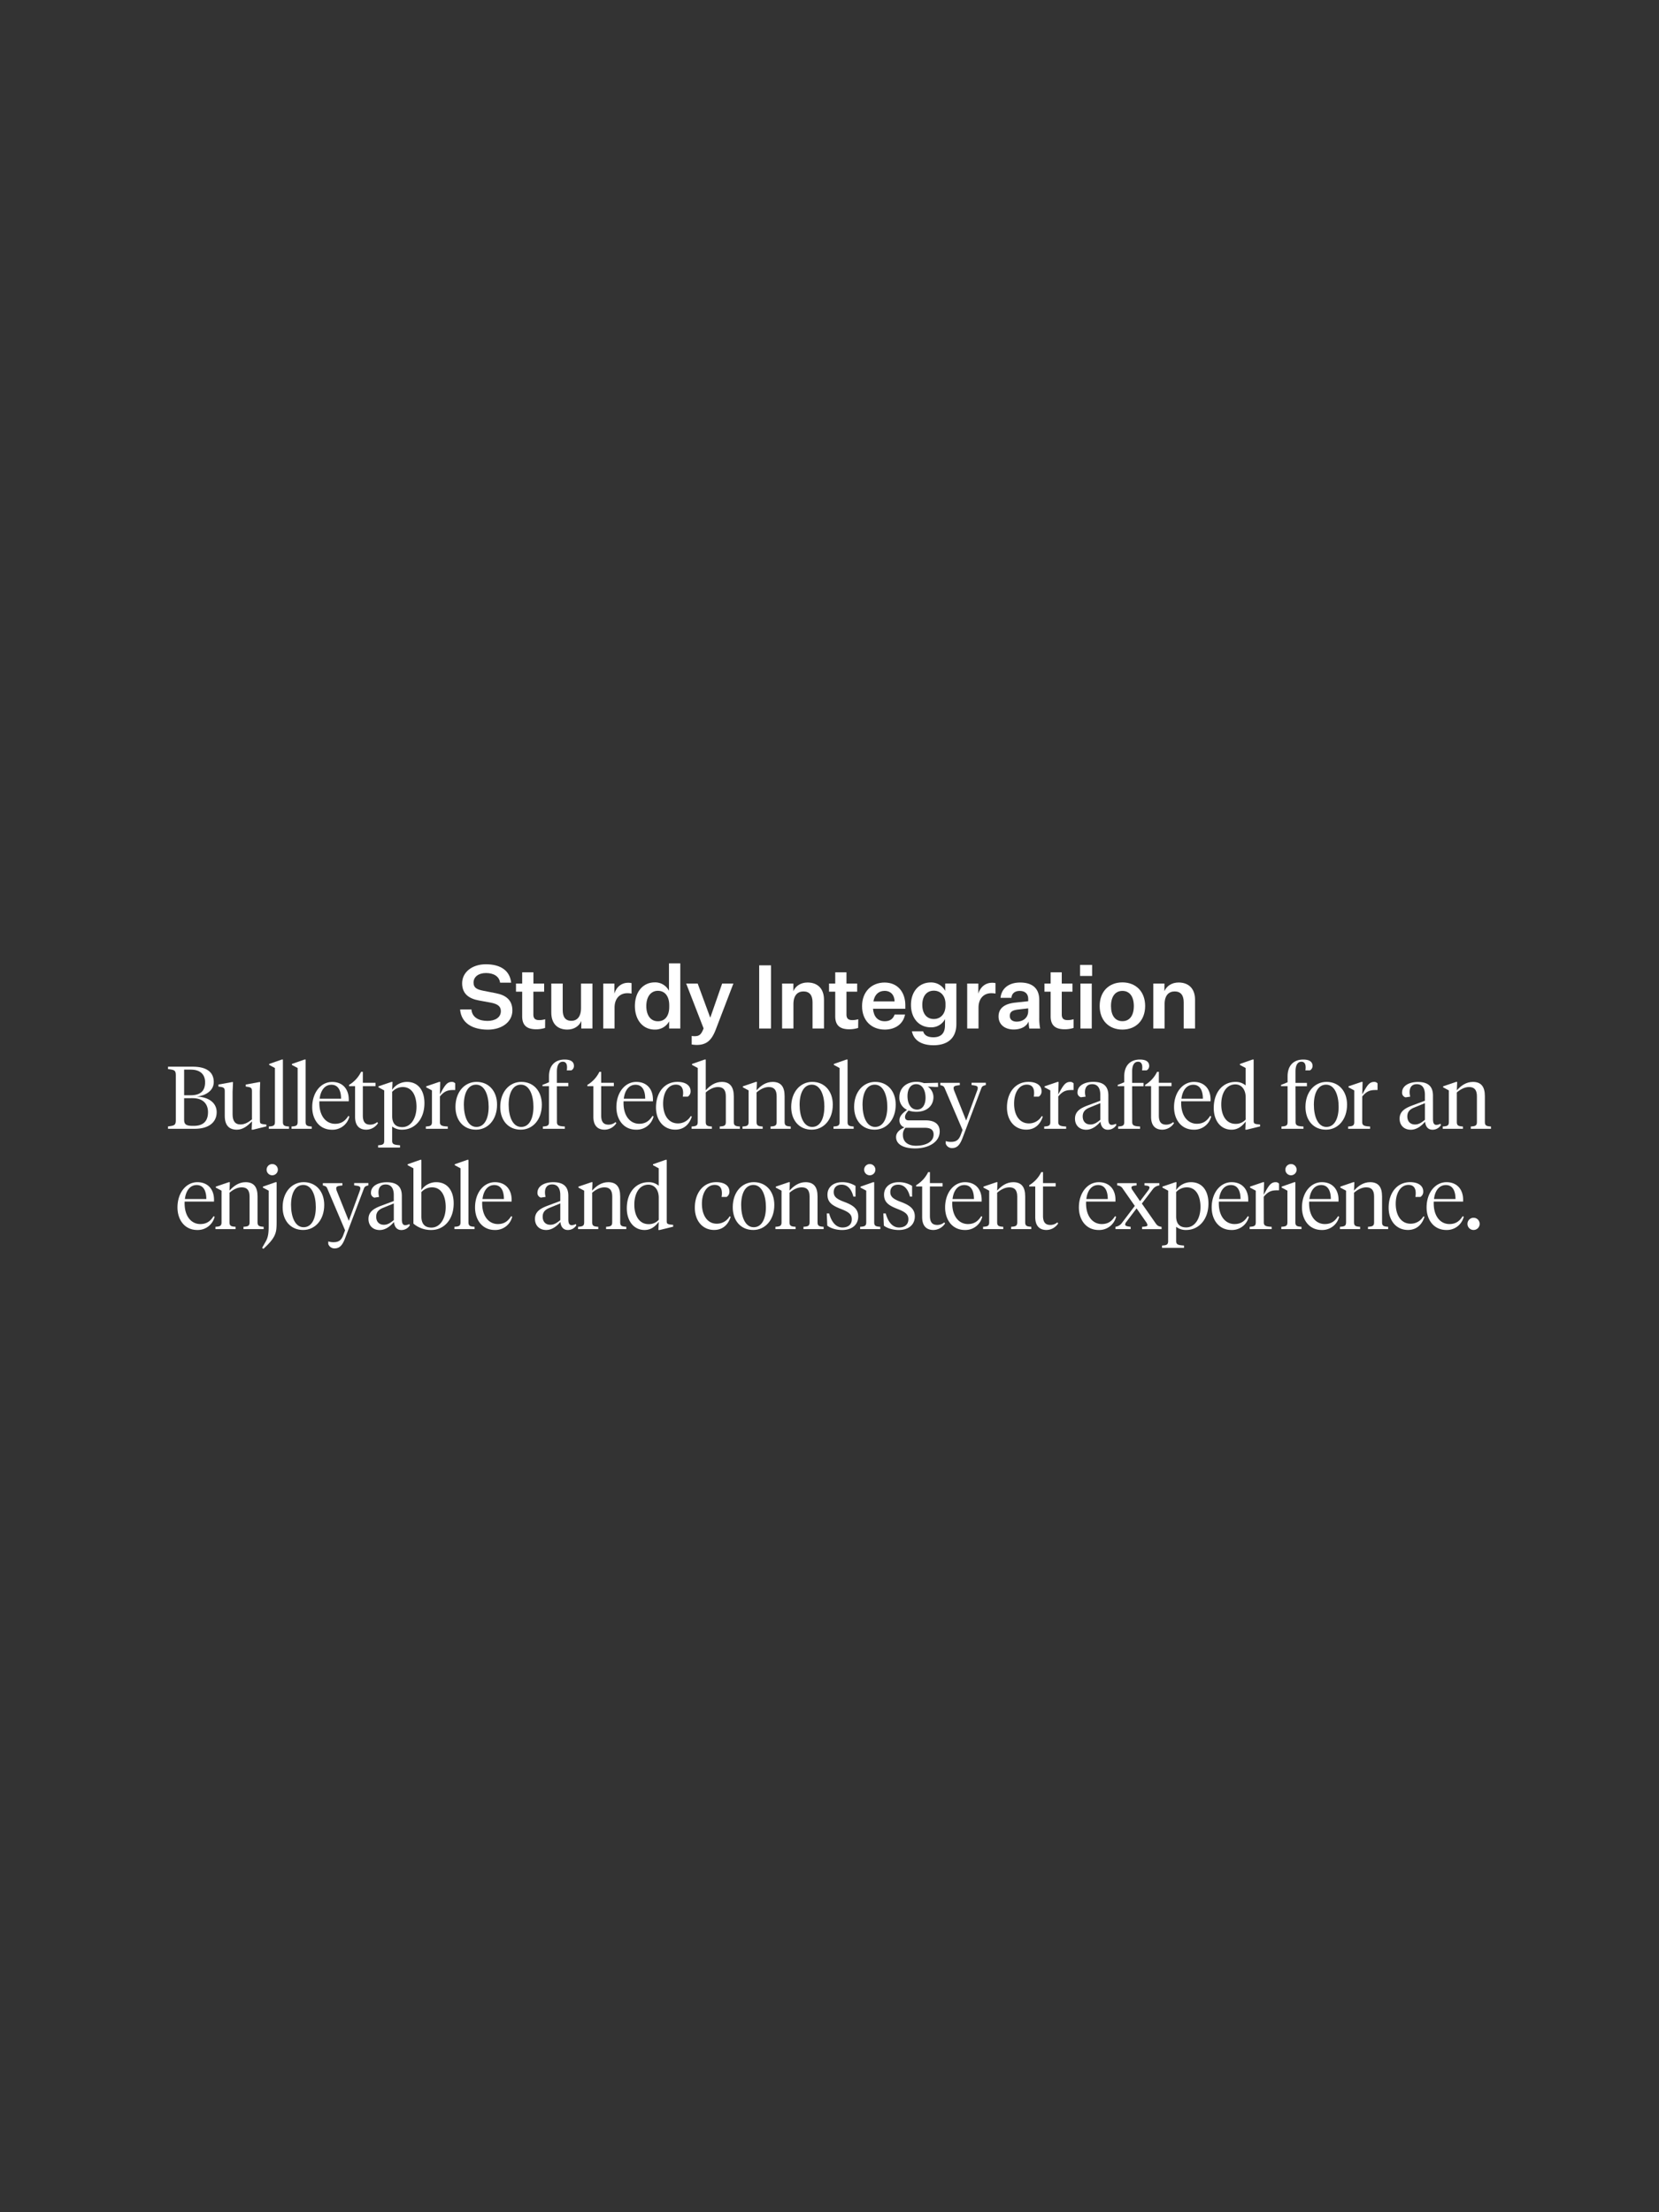 <svg id="Layer_1" data-name="Layer 1" xmlns="http://www.w3.org/2000/svg" viewBox="0 0 1125 1500"><rect x="0" y="0" width="1125" height="1500" fill="#333333" stroke="none"/><defs><style>.cls-1{fill:#fff;}</style></defs><path class="cls-1" d="M319.66,684.43c.54,5.82,5.58,7.8,10.92,7.8,5.1,0,9.06-2.28,9.06-6.6,0-3.12-1.86-4.86-7-5.82l-7.86-1.44c-6.3-1.14-11.4-4.14-11.4-11.64s6.72-12.9,16.08-12.9c10.2,0,16.32,4.44,17.16,12.48h-7.5c-.54-4.2-4.26-6.54-9.6-6.54-5.16,0-8.4,2.7-8.4,6.48,0,3.54,2.22,4.68,6.84,5.58l8.28,1.62c7,1.32,11.22,4.8,11.22,11.7,0,7.8-7.14,13-16.62,13-10.2,0-18.06-4.26-18.84-13.68Z"/><path class="cls-1" d="M369.64,697a19.77,19.77,0,0,1-6.06.9c-6.36,0-9.48-2.7-9.48-8.82V672.43h-4.2v-5.52h4.2v-7.62h7.62v7.62H369v5.52h-7.32v15.42c0,2.88,1.38,3.84,4,3.84a13.84,13.84,0,0,0,4-.6Z"/><path class="cls-1" d="M394.18,697.39v-5.1c-1.44,3.48-4.92,5.82-9.48,5.82-6.84,0-10.86-4.2-10.86-11.58V666.91h7.74v17.94c0,4.86,1.92,7.32,5.88,7.32,3.72,0,6.54-2.58,6.54-8.7V666.91h7.74v30.48Z"/><path class="cls-1" d="M428.26,673.69a15.77,15.77,0,0,0-2.94-.24c-4.68,0-8.58,3.24-8.58,9.84v14.1h-7.68V666.91h7.56v6.84c1.44-4.74,5-7.38,9.36-7.38a9.17,9.17,0,0,1,2.28.24Z"/><path class="cls-1" d="M453.76,692.53a10.79,10.79,0,0,1-9.78,5.58c-8,0-13.44-6.48-13.44-16s5.46-16,13.44-16a10.47,10.47,0,0,1,9.66,5.7V653.23h7.68v44.16h-7.56Zm.06-10.92c0-5.94-2.82-9.78-7.68-9.78s-7.86,4.08-7.86,10.32,2.88,10.32,7.86,10.32,7.68-3.84,7.68-9.78Z"/><path class="cls-1" d="M465.32,666.91h7.8l8.46,23h.12l8-23h7.62l-11.88,31c-2.88,7.62-6.42,10.56-12.84,10.62a24.17,24.17,0,0,1-3.54-.3v-5.82a8.79,8.79,0,0,0,2,.18c3.12,0,4.44-1.08,6.06-5.28Z"/><path class="cls-1" d="M514.82,654.55h8v42.84h-8Z"/><path class="cls-1" d="M538,672.07c1.44-3.48,5-5.88,9.6-5.88,7,0,11.16,4.32,11.16,11.64v19.56H551V679.63c0-4.86-2.1-7.38-6.12-7.38-3.84,0-6.84,2.46-6.84,8.58v16.56h-7.68V666.91H538Z"/><path class="cls-1" d="M581.93,697a19.77,19.77,0,0,1-6.06.9c-6.36,0-9.48-2.7-9.48-8.82V672.43h-4.2v-5.52h4.2v-7.62H574v7.62h7.26v5.52H574v15.42c0,2.88,1.38,3.84,4,3.84a13.84,13.84,0,0,0,4-.6Z"/><path class="cls-1" d="M600,698.11c-8.88,0-15.42-5.94-15.42-15.9s6.66-16,15.24-16c9.54,0,14.1,7.26,14.1,15.36V684H592c.48,5.4,3.24,8.46,8,8.46,3.48,0,5.64-1.62,6.66-4.56h7.08C612.44,694.45,607,698.11,600,698.11ZM592.28,679h14.34c0-3.78-2.16-7.14-6.78-7.14C595.82,671.89,593.12,674.35,592.28,679Z"/><path class="cls-1" d="M640.85,691a10.46,10.46,0,0,1-9.66,5.58c-8,0-13.44-6.12-13.44-15.24,0-8.94,5.4-15.18,13.44-15.18a10.74,10.74,0,0,1,9.78,5.7v-5h7.56v27.48c0,10-6.42,14.4-15.48,14.4-8.22,0-13.5-3.42-14.64-9.48H626c.84,3,3.48,4.08,7,4.08,4.86,0,7.8-2.52,7.8-8Zm.3-10.32c0-5.4-3.24-8.94-7.92-8.94-4.92,0-7.8,3.78-7.8,9.6s2.88,9.6,7.8,9.6c4.68,0,7.92-3.54,7.92-9Z"/><path class="cls-1" d="M675.07,673.69a15.77,15.77,0,0,0-2.94-.24c-4.68,0-8.58,3.24-8.58,9.84v14.1h-7.68V666.91h7.56v6.84c1.44-4.74,5-7.38,9.36-7.38a9.17,9.17,0,0,1,2.28.24Z"/><path class="cls-1" d="M697.54,692.59c-1.44,3.48-5.28,5.46-10.14,5.46-5.94,0-10.26-3.3-10.26-8.82,0-6.12,4.8-8.64,11-9.36l9.12-1v-1.44c0-3.72-2.28-5.52-5.76-5.52s-5.4,1.86-5.64,4.68h-7.38c.66-6.54,5.76-10.38,13.26-10.38,8.28,0,13,3.9,13,11.82v11.76a38.49,38.49,0,0,0,.6,7.62H698A27.35,27.35,0,0,1,697.54,692.59Zm-.3-7v-1.86l-6.78.78c-3.24.42-5.7,1.14-5.7,4.32,0,2.4,1.68,3.9,4.74,3.9C693.46,692.71,697.24,690.37,697.24,685.57Z"/><path class="cls-1" d="M728,697a19.77,19.77,0,0,1-6.06.9c-6.36,0-9.48-2.7-9.48-8.82V672.43h-4.2v-5.52h4.2v-7.62H720v7.62h7.26v5.52H720v15.42c0,2.88,1.38,3.84,4,3.84a13.84,13.84,0,0,0,4-.6Z"/><path class="cls-1" d="M732.42,654.25h8.16v7.5h-8.16Zm.24,12.66h7.68v30.48h-7.68Z"/><path class="cls-1" d="M761.13,698.11c-9,0-15.42-6.06-15.42-16s6.42-16,15.42-16,15.42,6.12,15.42,16S770.13,698.11,761.13,698.11Zm0-5.7c4.92,0,7.74-3.84,7.74-10.26s-2.82-10.26-7.74-10.26-7.74,3.9-7.74,10.26S756.15,692.41,761.13,692.41Z"/><path class="cls-1" d="M789.62,672.07c1.44-3.48,5-5.88,9.6-5.88,7,0,11.16,4.32,11.16,11.64v19.56H802.7V679.63c0-4.86-2.1-7.38-6.12-7.38-3.84,0-6.84,2.46-6.84,8.58v16.56h-7.68V666.91h7.56Z"/><path class="cls-1" d="M113.94,765.39v-1.62c4.44-.54,5.28-.84,5.28-4.26V729.15c0-3.42-.84-3.72-5.28-4.26v-1.62h16.8c9.18,0,14.22,3.54,14.22,10.38,0,6.06-5.76,9.24-11.34,9.9,7.92.3,13.32,4.26,13.32,10.56,0,6.72-5.22,11.28-14.82,11.28Zm10.92-40.14v17.4h4.44c6.72,0,9.78-3,9.78-8.82,0-5.4-3.36-8.58-9.78-8.58Zm0,19.38v14.76c0,3.24,1.74,4,5.88,4h.72c6.66,0,9.6-3.48,9.6-9.3,0-5.28-3.06-9.48-10.44-9.48Z"/><path class="cls-1" d="M176.24,759.57c0,2,.12,2.46,2.82,2.76l1.56.18v1.26L171.56,766h-.9l.24-5.64c-2.88,2.88-6.06,5.64-10.26,5.64-5.16,0-8.22-2.82-8.22-9.36V740c0-2.16-.48-2.76-3.3-3.12l-1-.12v-1.38l9.24-1.68h.66l-.3,6.54v15.3c0,4.38,1.62,6.9,5.34,6.9,3.12,0,5.52-1.62,7.8-3.42V740c0-2.16-.42-2.76-3.3-3.12l-.9-.12v-1.38l9.12-1.68h.66l-.24,6.3Z"/><path class="cls-1" d="M191.84,760.83c0,2.34,1,2.82,4.14,3v1.56H182.3v-1.56c3.18-.18,4.14-.66,4.14-3V724.17l-3.9-2.1v-.66l8.58-3h.72Z"/><path class="cls-1" d="M207.24,760.83c0,2.34,1,2.82,4.14,3v1.56H197.7v-1.56c3.18-.18,4.14-.66,4.14-3V724.17l-3.9-2.1v-.66l8.58-3h.72Z"/><path class="cls-1" d="M236.5,745.47v1.26H216.58C216.16,756.45,221,762,227.2,762c4.32,0,6.9-2,9-5.34l.72.36a11.73,11.73,0,0,1-11.82,9c-8.52,0-13.38-6.9-13.38-15.3,0-9.84,5.76-17.1,13.5-17.1C232.6,733.59,236.5,738.75,236.5,745.47ZM216.76,745h14.52c0-5.4-1.86-9.48-6.54-9.48S217.36,739.65,216.76,745Z"/><path class="cls-1" d="M246.05,734.19h8.58v2.28h-8.58v19.86c0,4.44,1.62,6.24,5,6.24a7.25,7.25,0,0,0,4.74-1.74l.54.72A9.56,9.56,0,0,1,248.4,766c-4.32,0-7.62-2.34-7.62-8.76V736.47H236.7v-.84a21,21,0,0,0,8.16-8.88h1.19Z"/><path class="cls-1" d="M260.54,739.35l-3.9-2.1v-.66l8.82-3h.72l-.24,5.34A12.06,12.06,0,0,1,276,733.59c7.56,0,11.82,5.76,11.82,14.4,0,11.1-6.72,18-15.06,18a10.6,10.6,0,0,1-6.84-2.16v9.6c0,2.46,1.2,2.82,5.34,3.12v1.56H256.4v-1.56c3.18-.18,4.14-.66,4.14-3Zm21.9,11.1c0-6.78-2.52-13.38-9.36-13.38a9.85,9.85,0,0,0-7.14,3.24v16.38c0,5.34,2.58,7.56,6.84,7.56C278.66,764.25,282.44,758.19,282.44,750.45Z"/><path class="cls-1" d="M298.31,760.83c0,2.34,1.38,2.82,5.34,3v1.56H288.77v-1.56c3.18-.18,4.14-.66,4.14-3V739.35l-3.9-2.1v-.66l8.82-3h.72l-.24,8.52c3.3-6.12,4.74-8.52,8.1-8.52a2.81,2.81,0,0,1,2.28,1v4.5h-.84c-3.66,0-6.18.3-9.54,4.38Z"/><path class="cls-1" d="M308.86,750.57c0-10.32,6.3-17,14.28-17,8.4,0,13.92,6.36,13.92,15.42,0,10.32-6.3,17-14.28,17C314.38,766,308.86,759.75,308.86,750.57Zm22.5-.06c0-7.92-2.7-15.06-8.52-15.06-5.34,0-8.28,5.52-8.28,13.62,0,7.92,2.7,15.06,8.52,15.06C328.42,764.13,331.36,758.61,331.36,750.51Z"/><path class="cls-1" d="M339.23,750.57c0-10.32,6.3-17,14.28-17,8.4,0,13.92,6.36,13.92,15.42,0,10.32-6.3,17-14.28,17C344.75,766,339.23,759.75,339.23,750.57Zm22.5-.06c0-7.92-2.7-15.06-8.52-15.06-5.34,0-8.28,5.52-8.28,13.62,0,7.92,2.7,15.06,8.52,15.06C358.79,764.13,361.73,758.61,361.73,750.51Z"/><path class="cls-1" d="M377.68,760.83c0,2.34,1.38,2.82,5.34,3v1.56H368.14v-1.56c3.18-.18,4.14-.66,4.14-3V736.47h-4.44v-.84l4.44-1.8v-4c0-7.38,4.14-11.4,10.62-11.4,4.14,0,6.3,1.5,6.3,4.32a3.34,3.34,0,0,1-1.74,3h-3.12a9.9,9.9,0,0,0,.18-2c0-2.28-.78-3.84-2.88-3.84-2.52,0-4,2.28-4,6.6v7.74h7.74v2.28h-7.74Z"/><path class="cls-1" d="M407.68,734.19h8.58v2.28h-8.58v19.86c0,4.44,1.62,6.24,5,6.24a7.25,7.25,0,0,0,4.74-1.74l.54.72A9.56,9.56,0,0,1,410,766c-4.32,0-7.62-2.34-7.62-8.76V736.47h-4.08v-.84a21,21,0,0,0,8.16-8.88h1.2Z"/><path class="cls-1" d="M442.77,745.47v1.26H422.85c-.42,9.72,4.38,15.24,10.62,15.24,4.32,0,6.9-2,9-5.34l.72.36a11.73,11.73,0,0,1-11.82,9c-8.52,0-13.38-6.9-13.38-15.3,0-9.84,5.76-17.1,13.5-17.1C438.87,733.59,442.77,738.75,442.77,745.47ZM423,745h14.52c0-5.4-1.86-9.48-6.54-9.48S423.63,739.65,423,745Z"/><path class="cls-1" d="M459.66,761.73a9.93,9.93,0,0,0,8.76-5l.72.36c-1.8,5.64-5.7,8.88-11.22,8.88-7.74,0-13.08-6.06-13.08-15.12,0-9.84,5.58-17.28,14.52-17.28,5.64,0,8.94,2.46,8.94,6.36a4.12,4.12,0,0,1-1.92,3.66H463a12.73,12.73,0,0,0,.24-2.52c0-2.88-1-5.64-4.92-5.64-5.4,0-8.64,5.64-8.64,12.78C449.64,756.27,453.48,761.73,459.66,761.73Z"/><path class="cls-1" d="M473.18,724.17l-3.9-2.1v-.66l8.58-3h.72v20.88c2.82-3.12,6.3-5.7,10.92-5.7,5.52,0,8.1,3.36,8.1,9.84v17.4c0,2.34,1,2.82,4.14,3v1.56H488.06v-1.56c3.18-.18,4.14-.66,4.14-3V743.37c0-4.44-1.8-6.3-5.34-6.3-3.06,0-6,1.68-8.28,3.66v20.1c0,2.34,1,2.82,4.14,3v1.56H469v-1.56c3.18-.18,4.14-.66,4.14-3Z"/><path class="cls-1" d="M526.66,743.37c0-4.44-1.8-6.3-5.34-6.3-3.06,0-6,1.68-8.28,3.66v20.1c0,2.34,1,2.82,4.14,3v1.56H503.5v-1.56c3.18-.18,4.14-.66,4.14-3V739.35l-3.9-2.1v-.66l8.82-3h.72l-.24,5.7c2.82-3.12,6.3-5.7,10.92-5.7,5.52,0,8.1,3.18,8.1,9.66v17.58c0,2.34,1,2.82,4.14,3v1.56H522.52v-1.56c3.18-.18,4.14-.66,4.14-3Z"/><path class="cls-1" d="M536.53,750.57c0-10.32,6.3-17,14.28-17,8.4,0,13.92,6.36,13.92,15.42,0,10.32-6.3,17-14.28,17C542.05,766,536.53,759.75,536.53,750.57Zm22.5-.06c0-7.92-2.7-15.06-8.52-15.06-5.34,0-8.28,5.52-8.28,13.62,0,7.92,2.7,15.06,8.52,15.06C556.09,764.13,559,758.61,559,750.51Z"/><path class="cls-1" d="M574.75,760.83c0,2.34,1,2.82,4.14,3v1.56H565.21v-1.56c3.18-.18,4.14-.66,4.14-3V724.17l-3.9-2.1v-.66l8.58-3h.72Z"/><path class="cls-1" d="M579.2,750.57c0-10.32,6.3-17,14.28-17,8.4,0,13.92,6.36,13.92,15.42,0,10.32-6.3,17-14.28,17C584.72,766,579.2,759.75,579.2,750.57Zm22.5-.06c0-7.92-2.7-15.06-8.52-15.06-5.34,0-8.28,5.52-8.28,13.62,0,7.92,2.7,15.06,8.52,15.06C598.76,764.13,601.7,758.61,601.7,750.51Z"/><path class="cls-1" d="M616.11,753c-1.44,1.44-2.4,3-2.4,4.32,0,1.56.84,2.34,2.46,2.34h11.58c5.7,0,9.48,2.34,9.48,7.5,0,7.32-7.68,11.52-16.68,11.52-8,0-12.9-2.82-12.9-7.68,0-3.18,2.58-5.22,5.7-6.54a4.92,4.92,0,0,1-3.42-4.92c0-3.06,2.76-5.22,5.16-7a9,9,0,0,1-5.22-8.46c0-6.6,5-10.56,11.64-10.56a14.77,14.77,0,0,1,5,.9l9.6-.24v2.82h-2.22l-4.74-.24a8.76,8.76,0,0,1,3.84,7c0,6.12-4.56,10.08-11.46,10.08A15.69,15.69,0,0,1,616.11,753Zm-2.1,11.7a6.72,6.72,0,0,0-1.74,4.86c0,4.5,3.24,7.32,8.88,7.32,6.42,0,11.94-2.52,11.94-7.62,0-3.42-2.34-4.56-6.06-4.56Zm13.62-20.34c0-5-2.1-9.24-6.36-9.24-4,0-5.88,3.66-5.88,8,0,5,2.1,9.24,6.42,9.24C625.71,752.43,627.63,748.77,627.63,744.39Z"/><path class="cls-1" d="M662.68,739.35a4.69,4.69,0,0,0,.36-1.62c0-1.44-1.2-1.62-4.2-2v-1.56h9.66v1.56c-2.22.54-2.58,1-3.06,2.22l-12.72,33.66c-1.68,4.38-3.48,6.84-7.08,6.84a4.39,4.39,0,0,1-4.32-3v-1.74a10.57,10.57,0,0,0,3.48.54c3.18,0,5.34-.9,6.78-5l1.14-3.06L640.66,738c-.54-1.26-.84-1.68-3.06-2.22v-1.56h13.26v1.56c-3,.36-4.2.54-4.2,2a5.29,5.29,0,0,0,.36,1.68l8.16,20.34Z"/><path class="cls-1" d="M697.66,761.73a9.93,9.93,0,0,0,8.76-5l.72.36c-1.8,5.64-5.7,8.88-11.22,8.88-7.74,0-13.08-6.06-13.08-15.12,0-9.84,5.58-17.28,14.52-17.28,5.64,0,8.94,2.46,8.94,6.36a4.12,4.12,0,0,1-1.92,3.66H701a12.73,12.73,0,0,0,.24-2.52c0-2.88-1-5.64-4.92-5.64-5.4,0-8.64,5.64-8.64,12.78C687.64,756.27,691.48,761.73,697.66,761.73Z"/><path class="cls-1" d="M717.63,760.83c0,2.34,1.38,2.82,5.34,3v1.56H708.09v-1.56c3.18-.18,4.14-.66,4.14-3V739.35l-3.9-2.1v-.66l8.82-3h.72l-.24,8.52c3.3-6.12,4.74-8.52,8.1-8.52a2.81,2.81,0,0,1,2.28,1v4.5h-.84c-3.66,0-6.18.3-9.54,4.38Z"/><path class="cls-1" d="M751.61,758.73c0,2.64.6,4,2.34,4a6.6,6.6,0,0,0,2.76-.78l.3.9a6.71,6.71,0,0,1-5.76,3.18c-2.94,0-4.68-2.1-5-5.46-2.1,2.46-5.46,5.46-9.66,5.46-4.68,0-7.62-3.06-7.62-7.5,0-5,3.78-7.14,8.52-8.94l8.64-3.24v-4.08c0-4.14-1.56-7.14-5.52-7.14-3.42,0-4.86,2.28-4.86,5.34a12.11,12.11,0,0,0,.42,3.12L733,744a3.2,3.2,0,0,1-2.34-3.3c0-4.5,4.68-7.14,10.74-7.14,6.84,0,10.2,2.94,10.2,9.24Zm-5.46.54V748l-7.2,2.94c-3,1.2-4.74,2.88-4.74,6.06s1.8,5.46,5.22,5.46C741.89,762.45,743.69,761.31,746.15,759.27Z"/><path class="cls-1" d="M767.77,760.83c0,2.34,1.38,2.82,5.34,3v1.56H758.23v-1.56c3.18-.18,4.14-.66,4.14-3V736.47h-4.44v-.84l4.44-1.8v-4c0-7.38,4.14-11.4,10.62-11.4,4.14,0,6.3,1.5,6.3,4.32a3.34,3.34,0,0,1-1.74,3h-3.12a9.9,9.9,0,0,0,.18-2c0-2.28-.78-3.84-2.88-3.84-2.52,0-4,2.28-4,6.6v7.74h7.74v2.28h-7.74Z"/><path class="cls-1" d="M785.83,734.19h8.58v2.28h-8.58v19.86c0,4.44,1.62,6.24,5,6.24a7.25,7.25,0,0,0,4.74-1.74l.54.72a9.56,9.56,0,0,1-7.92,4.44c-4.32,0-7.62-2.34-7.62-8.76V736.47h-4.08v-.84a21,21,0,0,0,8.16-8.88h1.2Z"/><path class="cls-1" d="M820.91,745.47v1.26H801c-.42,9.72,4.38,15.24,10.62,15.24,4.32,0,6.89-2,9-5.34l.71.36a11.73,11.73,0,0,1-11.81,9c-8.52,0-13.38-6.9-13.38-15.3,0-9.84,5.76-17.1,13.5-17.1C817,733.59,820.91,738.75,820.91,745.47ZM801.18,745H815.7c0-5.4-1.87-9.48-6.54-9.48S801.78,739.65,801.18,745Z"/><path class="cls-1" d="M840.82,722.07v-.66l8.58-3h.72v41.16c0,2,.12,2.46,2.82,2.76l1.56.18v1.26L845.38,766h-.9l.24-5.52c-2.4,3.12-5.28,5.52-9.6,5.52-7.44,0-12.06-6.24-12.06-14.7,0-10.92,6.3-17.7,14.64-17.7a10.19,10.19,0,0,1,7,2.4V724.17Zm-12.66,26.82c0,7.32,3.3,13.14,9.66,13.14a8.88,8.88,0,0,0,6.9-2.94v-15c0-5.46-2.94-8.82-7-8.82C831.88,735.27,828.16,740.73,828.16,748.89Z"/><path class="cls-1" d="M878.56,760.83c0,2.34,1.38,2.82,5.34,3v1.56H869v-1.56c3.18-.18,4.14-.66,4.14-3V736.47h-4.44v-.84l4.44-1.8v-4c0-7.38,4.14-11.4,10.62-11.4,4.14,0,6.3,1.5,6.3,4.32a3.34,3.34,0,0,1-1.74,3h-3.12a9.9,9.9,0,0,0,.18-2c0-2.28-.78-3.84-2.88-3.84-2.52,0-4,2.28-4,6.6v7.74h7.74v2.28h-7.74Z"/><path class="cls-1" d="M885.26,750.57c0-10.32,6.3-17,14.28-17,8.4,0,13.92,6.36,13.92,15.42,0,10.32-6.3,17-14.28,17C890.78,766,885.26,759.75,885.26,750.57Zm22.5-.06c0-7.92-2.7-15.06-8.52-15.06-5.34,0-8.28,5.52-8.28,13.62,0,7.92,2.7,15.06,8.52,15.06C904.82,764.13,907.76,758.61,907.76,750.51Z"/><path class="cls-1" d="M923.74,760.83c0,2.34,1.38,2.82,5.34,3v1.56H914.2v-1.56c3.18-.18,4.14-.66,4.14-3V739.35l-3.9-2.1v-.66l8.82-3H924l-.24,8.52c3.3-6.12,4.74-8.52,8.1-8.52a2.81,2.81,0,0,1,2.28,1v4.5h-.84c-3.66,0-6.18.3-9.54,4.38Z"/><path class="cls-1" d="M971.74,758.73c0,2.64.6,4,2.34,4a6.6,6.6,0,0,0,2.76-.78l.3.9a6.71,6.71,0,0,1-5.76,3.18c-2.94,0-4.68-2.1-5-5.46-2.1,2.46-5.46,5.46-9.66,5.46-4.68,0-7.62-3.06-7.62-7.5,0-5,3.78-7.14,8.52-8.94l8.64-3.24v-4.08c0-4.14-1.56-7.14-5.52-7.14-3.42,0-4.86,2.28-4.86,5.34a12.11,12.11,0,0,0,.42,3.12l-3.18.48a3.2,3.2,0,0,1-2.34-3.3c0-4.5,4.68-7.14,10.74-7.14,6.84,0,10.2,2.94,10.2,9.24Zm-5.46.54V748l-7.2,2.94c-3,1.2-4.74,2.88-4.74,6.06s1.8,5.46,5.22,5.46C962,762.45,963.82,761.31,966.28,759.27Z"/><path class="cls-1" d="M1001.52,743.37c0-4.44-1.8-6.3-5.34-6.3-3.06,0-6,1.68-8.28,3.66v20.1c0,2.34,1,2.82,4.14,3v1.56H978.36v-1.56c3.18-.18,4.14-.66,4.14-3V739.35l-3.9-2.1v-.66l8.82-3h.72l-.24,5.7c2.82-3.12,6.3-5.7,10.92-5.7,5.52,0,8.1,3.18,8.1,9.66v17.58c0,2.34,1,2.82,4.14,3v1.56H997.38v-1.56c3.18-.18,4.14-.66,4.14-3Z"/><path class="cls-1" d="M145.13,813.47v1.26H125.21c-.42,9.72,4.38,15.24,10.62,15.24,4.32,0,6.9-2,9-5.34l.72.36a11.73,11.73,0,0,1-11.82,9c-8.52,0-13.38-6.9-13.38-15.3,0-9.84,5.76-17.1,13.5-17.1C141.23,801.59,145.13,806.75,145.13,813.47ZM125.39,813h14.52c0-5.4-1.86-9.48-6.54-9.48S126,807.65,125.39,813Z"/><path class="cls-1" d="M169.25,811.37c0-4.44-1.8-6.3-5.34-6.3-3.06,0-6,1.68-8.28,3.66v20.1c0,2.34,1,2.82,4.14,3v1.56H146.09v-1.56c3.18-.18,4.14-.66,4.14-3V807.35l-3.9-2.1v-.66l8.82-3h.72l-.24,5.7c2.82-3.12,6.3-5.7,10.92-5.7,5.52,0,8.1,3.18,8.1,9.66v17.58c0,2.34,1,2.82,4.14,3v1.56H165.11v-1.56c3.18-.18,4.14-.66,4.14-3Z"/><path class="cls-1" d="M178.28,805.25v-.66l8.58-3h.72v26.76c0,5.34-.3,7.08-1.56,9.72-1.5,3-4.26,5.82-7.38,8.7l-.9-.66,2.46-4.32c1.92-3.36,2-6.78,2-11.52V807.35Zm2.52-12.18a3.81,3.81,0,1,1,3.78,3.84A3.82,3.82,0,0,1,180.8,793.07Z"/><path class="cls-1" d="M191.66,818.57c0-10.32,6.3-17,14.28-17,8.4,0,13.92,6.36,13.92,15.42,0,10.32-6.3,17-14.28,17C197.18,834,191.66,827.75,191.66,818.57Zm22.5-.06c0-7.92-2.7-15.06-8.52-15.06-5.34,0-8.28,5.52-8.28,13.62,0,7.92,2.7,15.06,8.52,15.06C211.22,832.13,214.16,826.61,214.16,818.51Z"/><path class="cls-1" d="M244,807.35a4.69,4.69,0,0,0,.36-1.62c0-1.44-1.2-1.62-4.2-2v-1.56h9.66v1.56c-2.22.54-2.58,1-3.06,2.22L234,839.63c-1.68,4.38-3.48,6.84-7.08,6.84a4.39,4.39,0,0,1-4.32-3v-1.74a10.57,10.57,0,0,0,3.48.54c3.18,0,5.34-.9,6.78-5l1.14-3.06L222,806c-.54-1.26-.84-1.68-3.06-2.22v-1.56h13.26v1.56c-3,.36-4.2.54-4.2,2a5.29,5.29,0,0,0,.36,1.68l8.16,20.34Z"/><path class="cls-1" d="M272.51,826.73c0,2.64.6,4,2.34,4a6.6,6.6,0,0,0,2.76-.78l.3.9a6.71,6.71,0,0,1-5.76,3.18c-2.94,0-4.68-2.1-5-5.46-2.1,2.46-5.46,5.46-9.66,5.46-4.68,0-7.62-3.06-7.62-7.5,0-5,3.78-7.14,8.52-8.94l8.64-3.24v-4.08c0-4.14-1.56-7.14-5.52-7.14-3.42,0-4.86,2.28-4.86,5.34a12.11,12.11,0,0,0,.42,3.12l-3.18.48a3.2,3.2,0,0,1-2.34-3.3c0-4.5,4.68-7.14,10.74-7.14,6.84,0,10.2,2.94,10.2,9.24Zm-5.46.54V816l-7.2,2.94c-3,1.2-4.74,2.88-4.74,6.06s1.8,5.46,5.22,5.46C262.79,830.45,264.59,829.31,267.05,827.27Z"/><path class="cls-1" d="M276.45,790.07v-.66l8.58-3h.72v20.52a12.06,12.06,0,0,1,10.08-5.34c7.56,0,11.82,5.76,11.82,14.4,0,11.1-6.72,18-15.06,18a18.14,18.14,0,0,1-12.24-4.32v-37.5Zm25.8,28.38c0-6.78-2.52-13.38-9.36-13.38a9.85,9.85,0,0,0-7.14,3.24v16.5c0,5.34,2.58,7.56,6.84,7.56C298.47,832.37,302.25,826.19,302.25,818.45Z"/><path class="cls-1" d="M317.68,828.83c0,2.34,1,2.82,4.14,3v1.56H308.14v-1.56c3.18-.18,4.14-.66,4.14-3V792.17l-3.9-2.1v-.66l8.58-3h.72Z"/><path class="cls-1" d="M346.94,813.47v1.26H327c-.42,9.72,4.38,15.24,10.62,15.24,4.32,0,6.9-2,9-5.34l.72.36a11.73,11.73,0,0,1-11.82,9c-8.52,0-13.38-6.9-13.38-15.3,0-9.84,5.76-17.1,13.5-17.1C343,801.59,346.94,806.75,346.94,813.47ZM327.2,813h14.52c0-5.4-1.86-9.48-6.54-9.48S327.8,807.65,327.2,813Z"/><path class="cls-1" d="M385.4,826.73c0,2.64.6,4,2.34,4a6.6,6.6,0,0,0,2.76-.78l.3.9A6.71,6.71,0,0,1,385,834c-2.94,0-4.68-2.1-5-5.46C378,831,374.6,834,370.4,834c-4.68,0-7.62-3.06-7.62-7.5,0-5,3.78-7.14,8.52-8.94l8.64-3.24v-4.08c0-4.14-1.56-7.14-5.52-7.14-3.42,0-4.86,2.28-4.86,5.34a12.11,12.11,0,0,0,.42,3.12l-3.18.48a3.2,3.2,0,0,1-2.34-3.3c0-4.5,4.68-7.14,10.74-7.14,6.84,0,10.2,2.94,10.2,9.24Zm-5.46.54V816l-7.2,2.94c-3,1.2-4.74,2.88-4.74,6.06s1.8,5.46,5.22,5.46C375.68,830.45,377.48,829.31,379.94,827.27Z"/><path class="cls-1" d="M415.18,811.37c0-4.44-1.8-6.3-5.34-6.3-3.06,0-6,1.68-8.28,3.66v20.1c0,2.34,1,2.82,4.14,3v1.56H392v-1.56c3.18-.18,4.14-.66,4.14-3V807.35l-3.9-2.1v-.66l8.82-3h.72l-.24,5.7c2.82-3.12,6.3-5.7,10.92-5.7,5.52,0,8.1,3.18,8.1,9.66v17.58c0,2.34,1,2.82,4.14,3v1.56H411v-1.56c3.18-.18,4.14-.66,4.14-3Z"/><path class="cls-1" d="M442.81,790.07v-.66l8.58-3h.72v41.16c0,2,.12,2.46,2.82,2.76l1.56.18v1.26L447.37,834h-.9l.24-5.52c-2.4,3.12-5.28,5.52-9.6,5.52-7.44,0-12.06-6.24-12.06-14.7,0-10.92,6.3-17.7,14.64-17.7a10.19,10.19,0,0,1,7,2.4V792.17Zm-12.66,26.82c0,7.32,3.3,13.14,9.66,13.14a8.88,8.88,0,0,0,6.9-2.94v-15c0-5.46-2.94-8.82-7-8.82C433.87,803.27,430.15,808.73,430.15,816.89Z"/><path class="cls-1" d="M486,829.73a9.93,9.93,0,0,0,8.76-5l.72.36c-1.8,5.64-5.7,8.88-11.22,8.88-7.74,0-13.08-6.06-13.08-15.12,0-9.84,5.58-17.28,14.52-17.28,5.64,0,8.94,2.46,8.94,6.36a4.12,4.12,0,0,1-1.92,3.66h-3.42a12.73,12.73,0,0,0,.24-2.52c0-2.88-1-5.64-4.92-5.64-5.4,0-8.64,5.64-8.64,12.78C476,824.27,479.83,829.73,486,829.73Z"/><path class="cls-1" d="M496.89,818.57c0-10.32,6.3-17,14.27-17,8.41,0,13.92,6.36,13.92,15.42,0,10.32-6.29,17-14.27,17C502.41,834,496.89,827.75,496.89,818.57Zm22.49-.06c0-7.92-2.69-15.06-8.51-15.06-5.34,0-8.28,5.52-8.28,13.62,0,7.92,2.7,15.06,8.52,15.06C516.45,832.13,519.38,826.61,519.38,818.51Z"/><path class="cls-1" d="M549,811.37c0-4.44-1.8-6.3-5.34-6.3-3.06,0-6,1.68-8.28,3.66v20.1c0,2.34,1,2.82,4.14,3v1.56H525.83v-1.56c3.18-.18,4.14-.66,4.14-3V807.35l-3.9-2.1v-.66l8.82-3h.72l-.24,5.7c2.82-3.12,6.3-5.7,10.92-5.7,5.52,0,8.1,3.18,8.1,9.66v17.58c0,2.34,1,2.82,4.14,3v1.56H544.85v-1.56c3.18-.18,4.14-.66,4.14-3Z"/><path class="cls-1" d="M561,831.05l-.36-8.28h1.62c1.5,5.46,4.38,9.54,9.06,9.54,3.54,0,6.3-1.8,6.3-5.58,0-3.48-2.22-5-7.56-7.08-6-2.34-8.94-4.56-8.94-9.6s3.9-8.46,9.9-8.46a16.51,16.51,0,0,1,9.12,2.52v7.26h-1.44c-1.2-4.62-3.6-8.1-8-8.1-3.48,0-5.34,2.1-5.34,5,0,3.12,1.92,4.74,7.26,6.72,5.76,2.16,9.36,4.62,9.36,9.78,0,5.76-4.32,9.24-10.92,9.24C567,834,563.18,832.79,561,831.05Z"/><path class="cls-1" d="M592.81,828.83c0,2.34,1,2.82,4.14,3v1.56H583.27v-1.56c3.18-.18,4.14-.66,4.14-3V807.35l-3.9-2.1v-.66l8.58-3h.72ZM586,793.07a3.81,3.81,0,1,1,3.78,3.84A3.82,3.82,0,0,1,586,793.07Z"/><path class="cls-1" d="M599.37,831.05l-.36-8.28h1.62c1.5,5.46,4.38,9.54,9.06,9.54,3.54,0,6.3-1.8,6.3-5.58,0-3.48-2.22-5-7.56-7.08-6-2.34-8.94-4.56-8.94-9.6s3.9-8.46,9.9-8.46a16.51,16.51,0,0,1,9.12,2.52v7.26h-1.44c-1.2-4.62-3.6-8.1-8-8.1-3.48,0-5.34,2.1-5.34,5,0,3.12,1.92,4.74,7.26,6.72,5.76,2.16,9.36,4.62,9.36,9.78,0,5.76-4.32,9.24-10.92,9.24C605.37,834,601.59,832.79,599.37,831.05Z"/><path class="cls-1" d="M630.59,802.19h8.58v2.28h-8.58v19.86c0,4.44,1.62,6.24,5,6.24a7.25,7.25,0,0,0,4.74-1.74l.54.72a9.56,9.56,0,0,1-7.92,4.44c-4.32,0-7.62-2.34-7.62-8.76V804.47h-4.08v-.84a21,21,0,0,0,8.16-8.88h1.2Z"/><path class="cls-1" d="M665.68,813.47v1.26H645.76c-.42,9.72,4.38,15.24,10.62,15.24,4.32,0,6.9-2,9-5.34l.72.36a11.73,11.73,0,0,1-11.82,9c-8.52,0-13.38-6.9-13.38-15.3,0-9.84,5.76-17.1,13.5-17.1C661.78,801.59,665.68,806.75,665.68,813.47ZM645.94,813h14.52c0-5.4-1.86-9.48-6.54-9.48S646.54,807.65,645.94,813Z"/><path class="cls-1" d="M689.81,811.37c0-4.44-1.8-6.3-5.34-6.3-3.06,0-6,1.68-8.28,3.66v20.1c0,2.34,1,2.82,4.14,3v1.56H666.65v-1.56c3.18-.18,4.14-.66,4.14-3V807.35l-3.9-2.1v-.66l8.82-3h.72l-.24,5.7c2.82-3.12,6.3-5.7,10.92-5.7,5.51,0,8.09,3.18,8.09,9.66v17.58c0,2.34,1,2.82,4.14,3v1.56H685.67v-1.56c3.18-.18,4.14-.66,4.14-3Z"/><path class="cls-1" d="M707.28,802.19h8.58v2.28h-8.58v19.86c0,4.44,1.62,6.24,5,6.24a7.25,7.25,0,0,0,4.74-1.74l.54.72a9.56,9.56,0,0,1-7.92,4.44c-4.32,0-7.62-2.34-7.62-8.76V804.47h-4.08v-.84a21,21,0,0,0,8.16-8.88h1.2Z"/><path class="cls-1" d="M756.42,813.47v1.26H736.5c-.42,9.72,4.38,15.24,10.62,15.24,4.32,0,6.9-2,9-5.34l.72.36A11.73,11.73,0,0,1,745,834c-8.52,0-13.38-6.9-13.38-15.3,0-9.84,5.76-17.1,13.5-17.1C752.52,801.59,756.42,806.75,756.42,813.47ZM736.68,813H751.2c0-5.4-1.86-9.48-6.54-9.48S737.28,807.65,736.68,813Z"/><path class="cls-1" d="M770.73,819.35l-6.9,9.12a3.28,3.28,0,0,0-.84,1.8c0,1,1.44,1.32,3.72,1.56v1.56H756.39v-1.56a6.47,6.47,0,0,0,4.08-2.22l9.06-11.94L761.37,806a4.47,4.47,0,0,0-3.78-2.22v-1.56h13.14v1.56c-2.34.18-3.48.48-3.48,1.44a3.54,3.54,0,0,0,.84,1.92l5,7.32,5.53-7.32a3.81,3.81,0,0,0,.89-1.92c0-1-1.25-1.26-3.42-1.44v-1.56H786.2v1.56A6.49,6.49,0,0,0,782,806l-7.68,10.08,9.47,13.56c1,1.38,1.75,1.92,3.9,2.22v1.56H774.45v-1.56c2.34-.18,3.66-.3,3.66-1.2a5,5,0,0,0-1-2.16Z"/><path class="cls-1" d="M792.17,807.35l-3.9-2.1v-.66l8.82-3h.72l-.24,5.34a12.06,12.06,0,0,1,10.08-5.34c7.56,0,11.82,5.76,11.82,14.4,0,11.1-6.72,18-15.06,18a10.6,10.6,0,0,1-6.84-2.16v9.6c0,2.46,1.2,2.82,5.34,3.12v1.56H788v-1.56c3.18-.18,4.14-.66,4.14-3Zm21.9,11.1c0-6.78-2.52-13.38-9.36-13.38a9.85,9.85,0,0,0-7.14,3.24v16.38c0,5.34,2.58,7.56,6.84,7.56C810.29,832.25,814.07,826.19,814.07,818.45Z"/><path class="cls-1" d="M846.45,813.47v1.26H826.53c-.42,9.72,4.38,15.24,10.62,15.24,4.32,0,6.9-2,9-5.34l.72.36a11.73,11.73,0,0,1-11.82,9c-8.52,0-13.38-6.9-13.38-15.3,0-9.84,5.76-17.1,13.5-17.1C842.55,801.59,846.45,806.75,846.45,813.47ZM826.71,813h14.52c0-5.4-1.86-9.48-6.54-9.48S827.31,807.65,826.71,813Z"/><path class="cls-1" d="M857,828.83c0,2.34,1.38,2.82,5.34,3v1.56H847.42v-1.56c3.18-.18,4.14-.66,4.14-3V807.35l-3.9-2.1v-.66l8.82-3h.72l-.24,8.52c3.3-6.12,4.74-8.52,8.1-8.52a2.81,2.81,0,0,1,2.28,1v4.5h-.84c-3.66,0-6.18.3-9.54,4.38Z"/><path class="cls-1" d="M878.42,828.83c0,2.34,1,2.82,4.14,3v1.56H868.88v-1.56c3.18-.18,4.14-.66,4.14-3V807.35l-3.9-2.1v-.66l8.58-3h.72Zm-6.78-35.76a3.81,3.81,0,1,1,3.78,3.84A3.82,3.82,0,0,1,871.64,793.07Z"/><path class="cls-1" d="M907.68,813.47v1.26H887.76c-.42,9.72,4.38,15.24,10.62,15.24,4.32,0,6.9-2,9-5.34l.72.36a11.73,11.73,0,0,1-11.82,9c-8.52,0-13.38-6.9-13.38-15.3,0-9.84,5.76-17.1,13.5-17.1C903.78,801.59,907.68,806.75,907.68,813.47ZM887.94,813h14.52c0-5.4-1.86-9.48-6.54-9.48S888.54,807.65,887.94,813Z"/><path class="cls-1" d="M931.8,811.37c0-4.44-1.8-6.3-5.34-6.3-3.06,0-6,1.68-8.28,3.66v20.1c0,2.34,1,2.82,4.14,3v1.56H908.64v-1.56c3.19-.18,4.15-.66,4.15-3V807.35l-3.91-2.1v-.66l8.82-3h.72l-.24,5.7c2.82-3.12,6.3-5.7,10.92-5.7,5.52,0,8.1,3.18,8.1,9.66v17.58c0,2.34,1,2.82,4.14,3v1.56H927.66v-1.56c3.18-.18,4.14-.66,4.14-3Z"/><path class="cls-1" d="M956.49,829.73a9.93,9.93,0,0,0,8.76-5l.72.36c-1.8,5.64-5.7,8.88-11.22,8.88-7.74,0-13.08-6.06-13.08-15.12,0-9.84,5.58-17.28,14.52-17.28,5.64,0,8.94,2.46,8.94,6.36a4.12,4.12,0,0,1-1.92,3.66h-3.42a12.73,12.73,0,0,0,.24-2.52c0-2.88-1-5.64-4.92-5.64-5.4,0-8.64,5.64-8.64,12.78C946.47,824.27,950.31,829.73,956.49,829.73Z"/><path class="cls-1" d="M992.17,813.47v1.26H972.26c-.42,9.72,4.38,15.24,10.61,15.24,4.33,0,6.9-2,9-5.34l.72.36a11.73,11.73,0,0,1-11.81,9c-8.52,0-13.38-6.9-13.38-15.3,0-9.84,5.76-17.1,13.5-17.1C988.27,801.59,992.17,806.75,992.17,813.47ZM972.44,813H987c0-5.4-1.86-9.48-6.54-9.48S973,807.65,972.44,813Z"/><path class="cls-1" d="M999.25,825.71a4.14,4.14,0,1,1-4.14,4.14A4.15,4.15,0,0,1,999.25,825.71Z"/></svg>